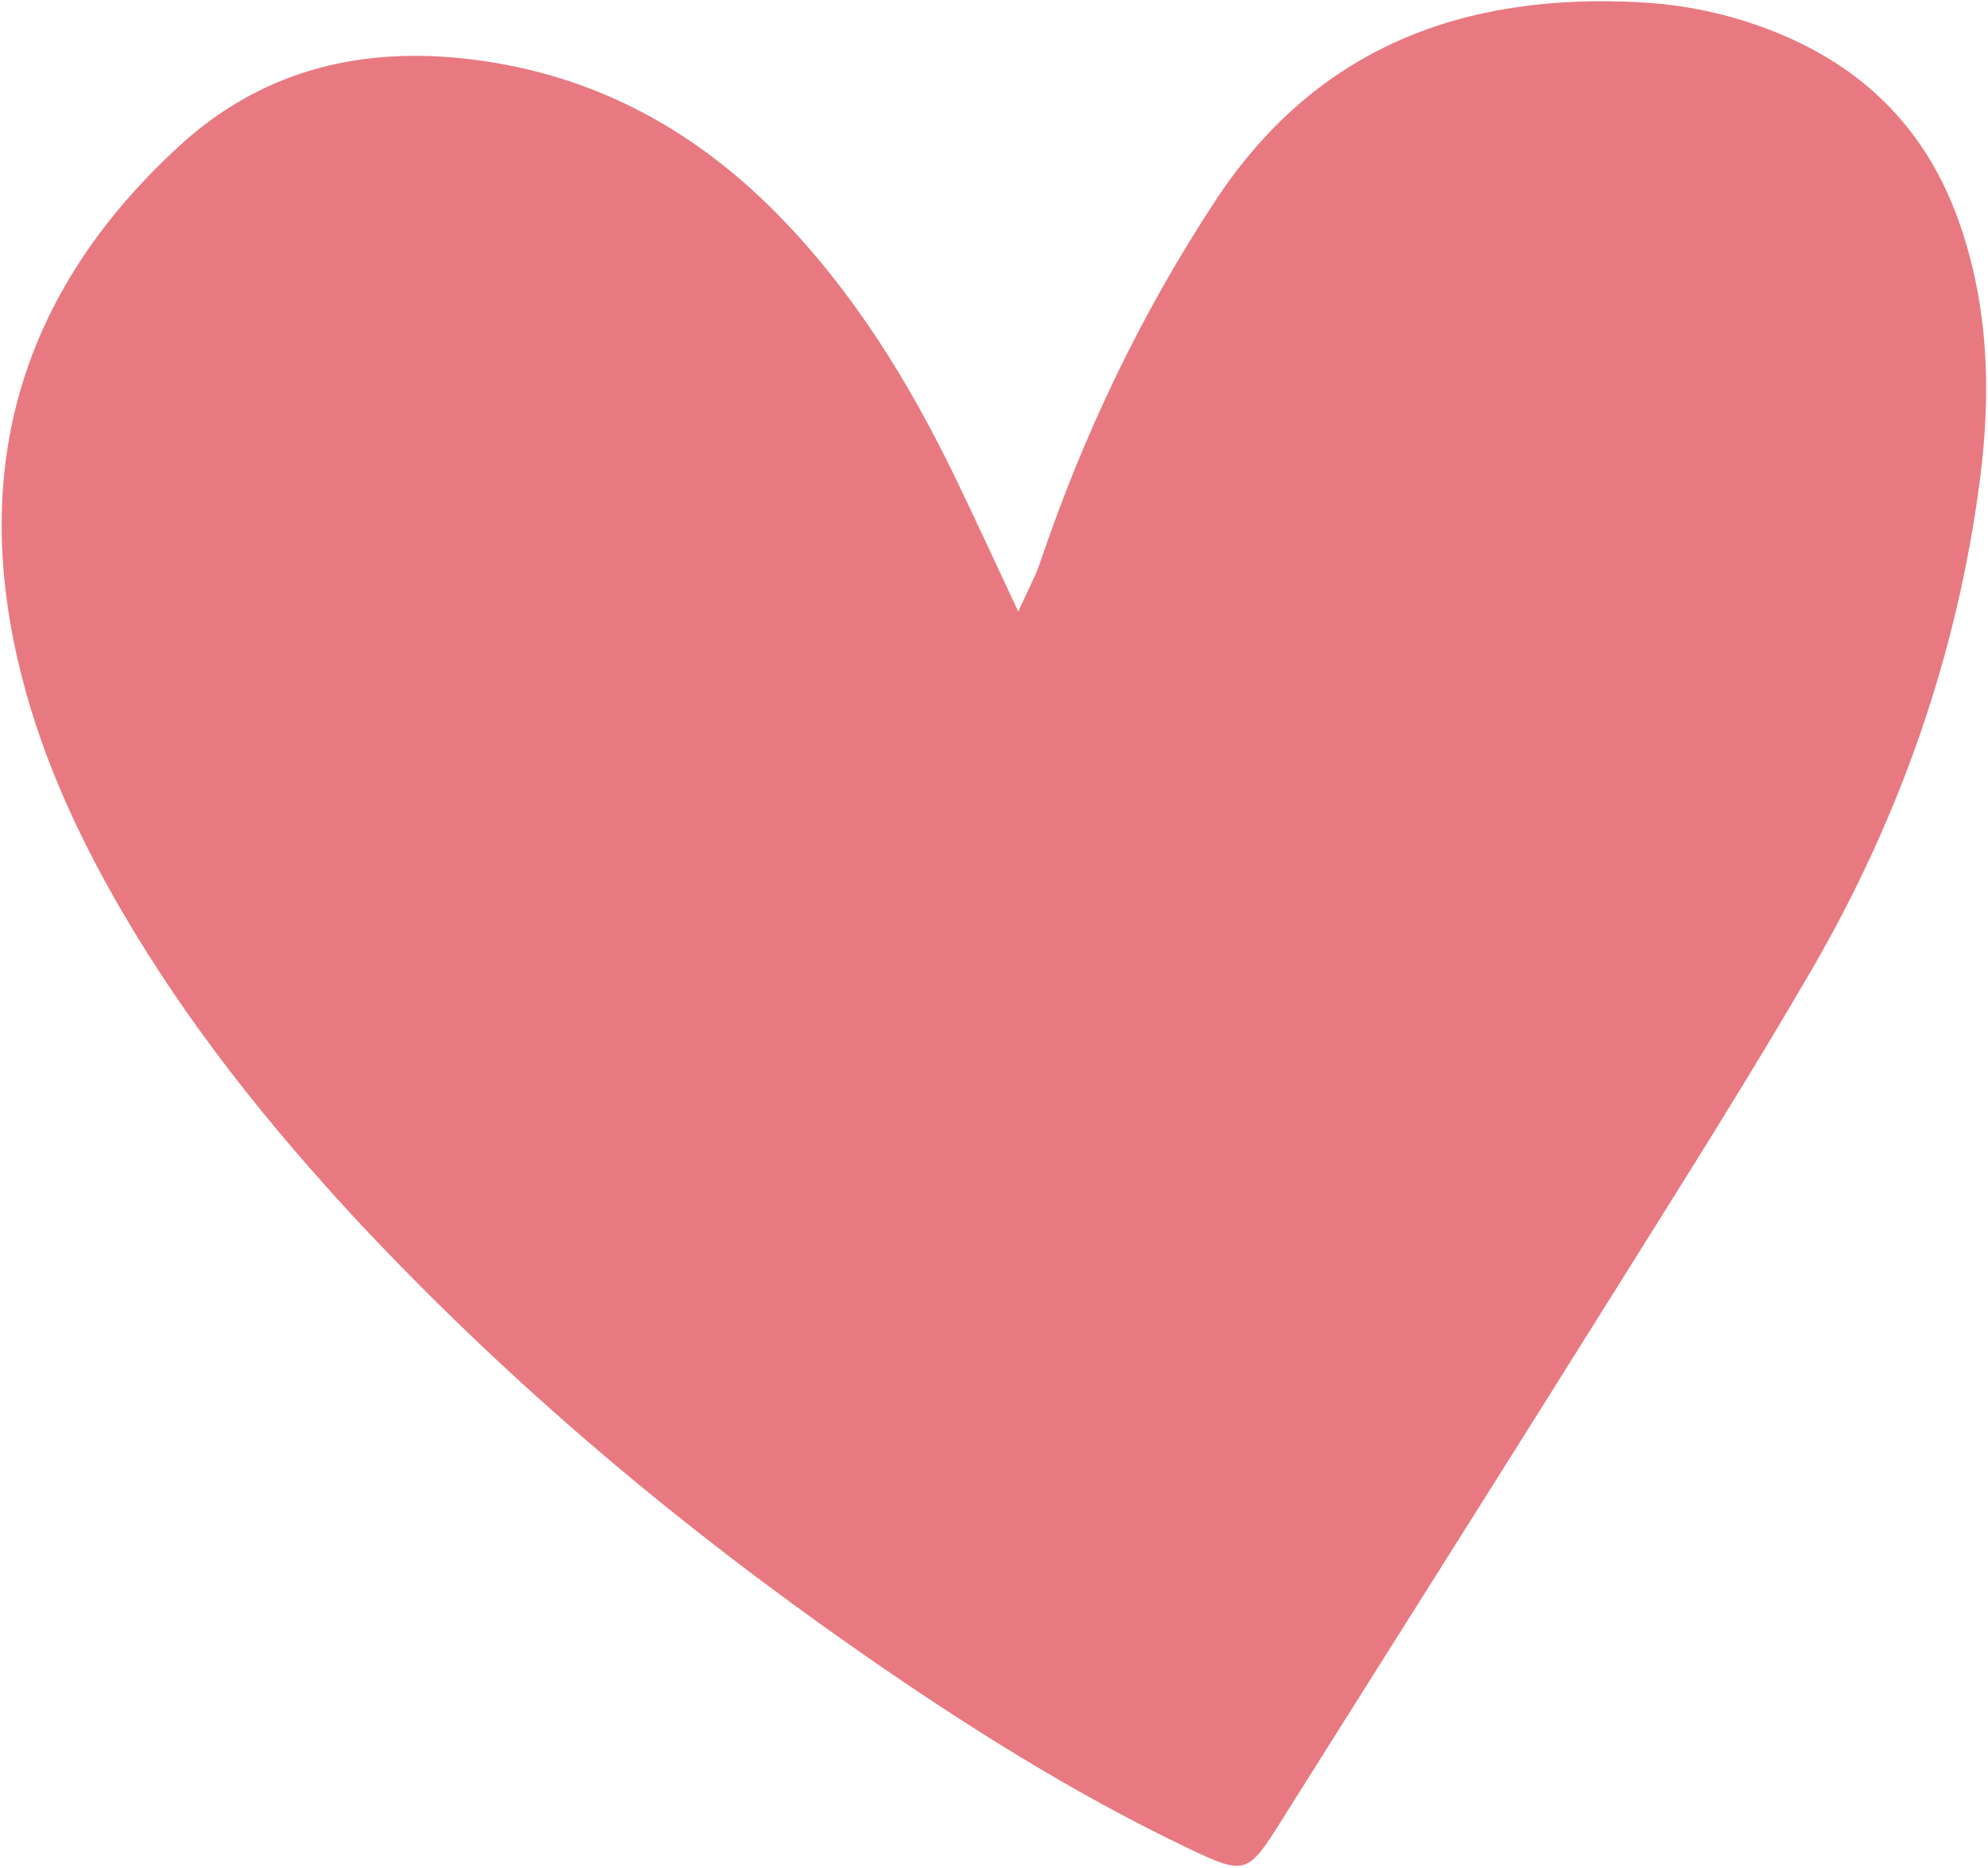 <?xml version="1.0" encoding="UTF-8"?> <svg xmlns="http://www.w3.org/2000/svg" width="562" height="528" viewBox="0 0 562 528" fill="none"><path d="M101.851 345.985C75.842 318.033 53.017 289.417 34.467 257.588C21.331 235.05 10.648 211.471 4.855 185.854C-8.08 128.651 7.735 80.621 50.744 41.212C73.337 20.51 100.308 13.424 130.219 16.449C165.471 20.014 195.049 35.398 219.771 60.538C241.059 82.186 256.753 107.611 269.913 134.732C275.707 146.675 281.221 158.753 287.855 172.884C290.507 166.987 292.65 163.107 294.047 158.975C306.269 122.824 322.564 88.704 343.563 56.773C372.209 13.216 413.882 -2.098 463.901 0.662C477.91 1.435 491.552 4.567 504.567 10.185C528.528 20.527 544.965 37.853 553.704 62.434C562.165 86.233 562.938 110.754 559.741 135.462C553.331 184.998 537.029 231.326 512.012 274.384C493.945 305.482 474.659 335.879 455.583 366.38C424.492 416.09 393.115 465.621 361.891 515.247C352.849 529.618 351.906 530.098 336.554 522.792C303.363 506.997 272.389 487.442 242.312 466.435C191.893 431.221 144.957 391.919 101.851 345.985Z" fill="#D8212D" fill-opacity="0.6"></path></svg> 